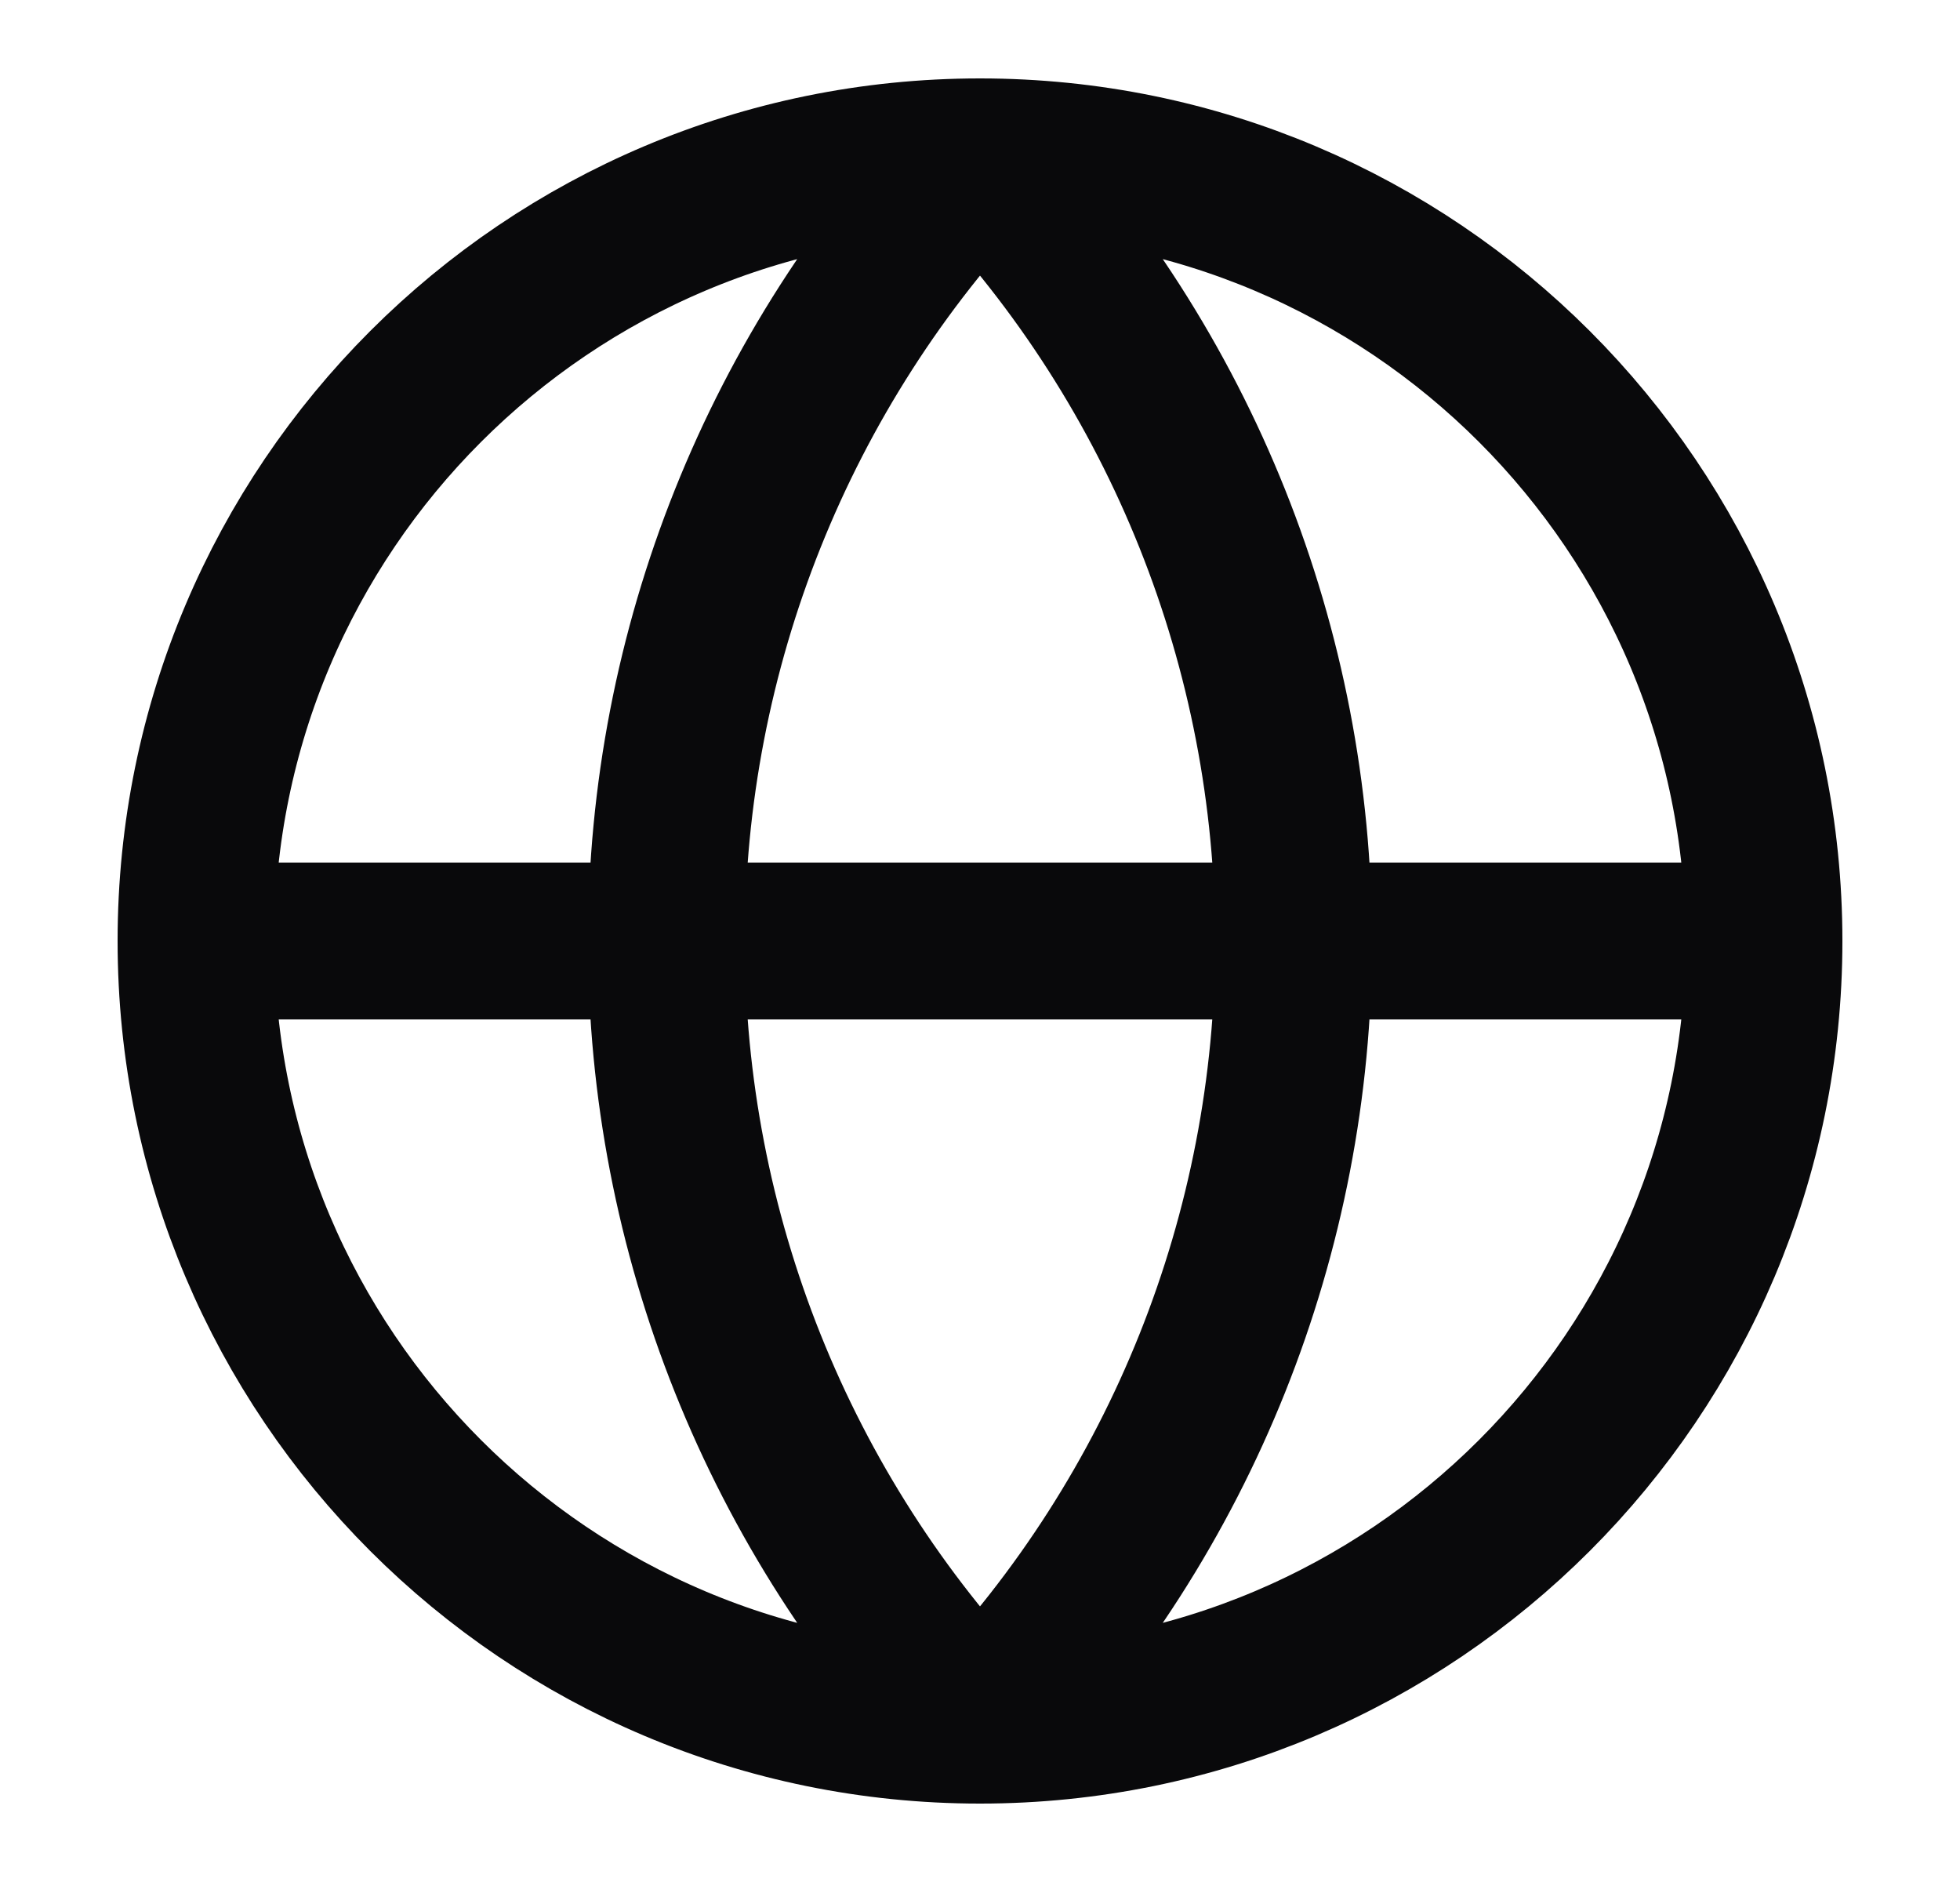 <svg width="25" height="24" viewBox="0 0 25 24" fill="none" xmlns="http://www.w3.org/2000/svg">
<path d="M22.5 12C22.5 17.523 18.023 22 12.5 22M22.5 12C22.5 6.477 18.023 2 12.5 2M22.5 12H2.5M12.5 22C6.977 22 2.5 17.523 2.5 12M12.5 22C9.932 19.304 8.5 15.723 8.5 12C8.5 8.277 9.932 4.696 12.5 2M12.5 22C15.068 19.304 16.5 15.723 16.5 12C16.5 8.277 15.068 4.696 12.5 2M2.5 12C2.5 6.477 6.977 2 12.5 2" stroke="#09090B" stroke-width="2" stroke-linecap="round" stroke-linejoin="round"/>
</svg>

